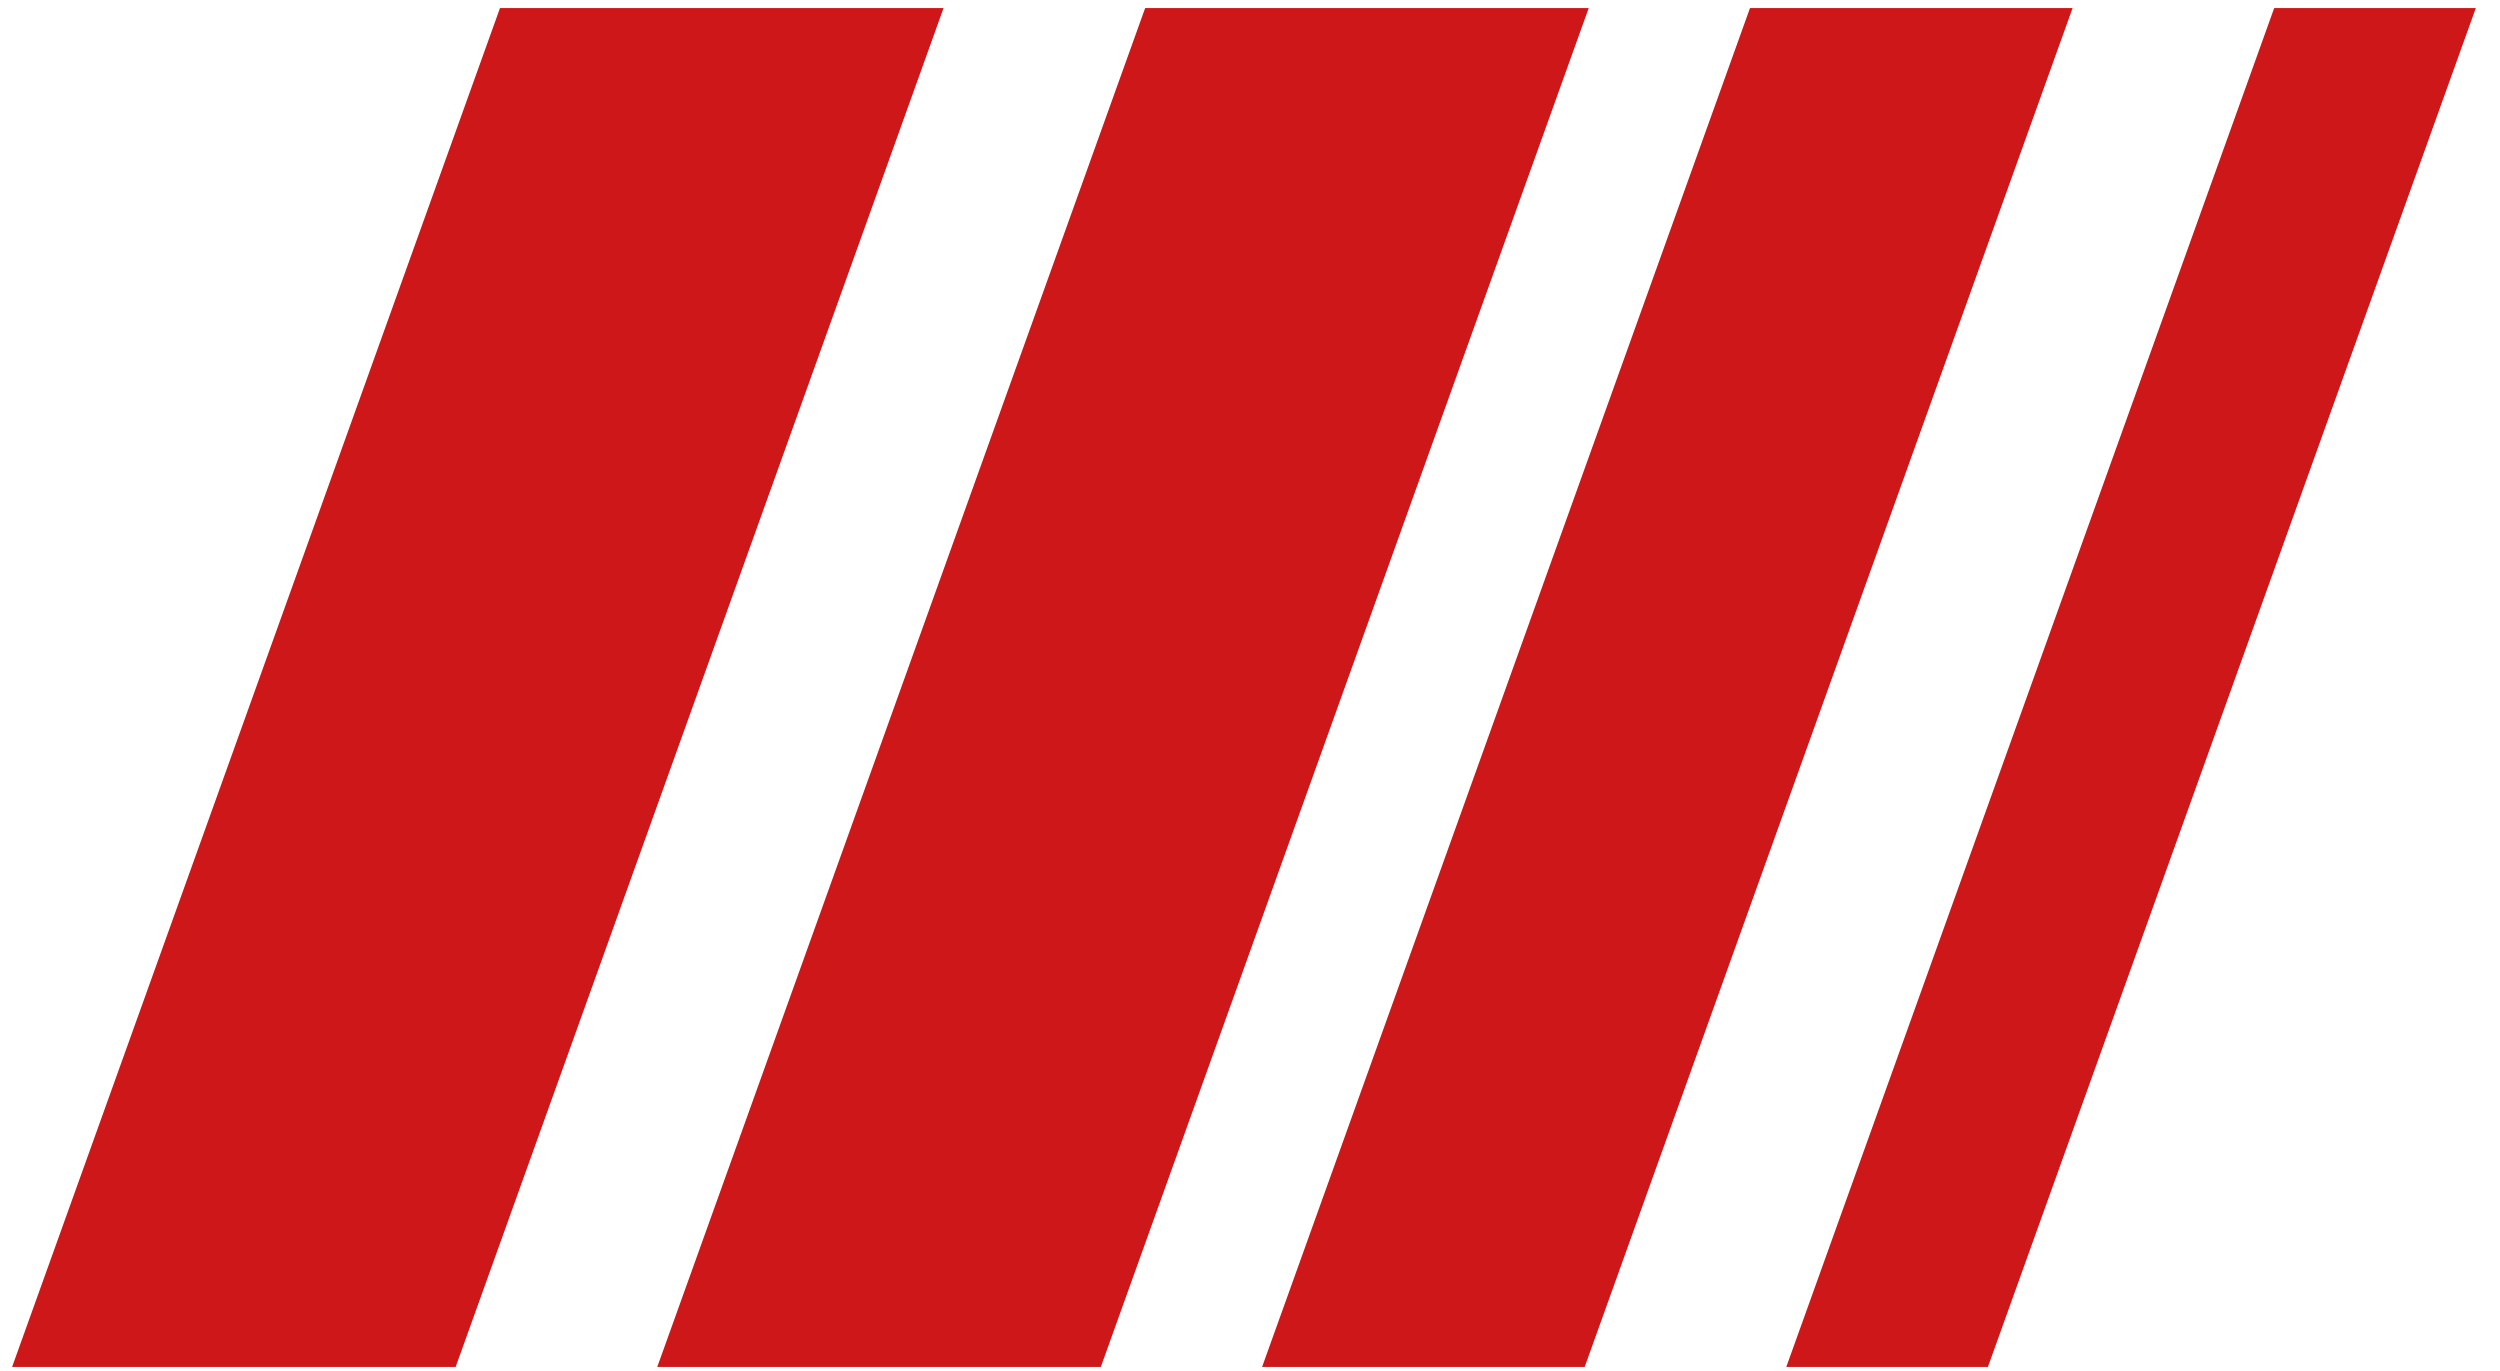 <?xml version="1.0" encoding="utf-8"?>
<!-- Generator: Adobe Illustrator 24.0.3, SVG Export Plug-In . SVG Version: 6.00 Build 0)  -->
<svg version="1.1" id="Ebene_1" xmlns="http://www.w3.org/2000/svg" xmlns:xlink="http://www.w3.org/1999/xlink" x="0px" y="0px"
	 viewBox="0 0 62 34" style="enable-background:new 0 0 62 34;" xml:space="preserve">
<style type="text/css">
	.st0{fill:#CD1719;}
</style>
<polygon class="st0" points="56.4,0.2 44.3,33.9 49.3,33.9 61.4,0.2 "/>
<polygon class="st0" points="43.4,0.2 31.3,33.9 39.3,33.9 51.4,0.2 "/>
<polygon class="st0" points="28.4,0.2 16.3,33.9 27.3,33.9 39.4,0.2 "/>
<polygon class="st0" points="12.4,0.2 0.3,33.9 11.3,33.9 23.4,0.2 "/>
</svg>
